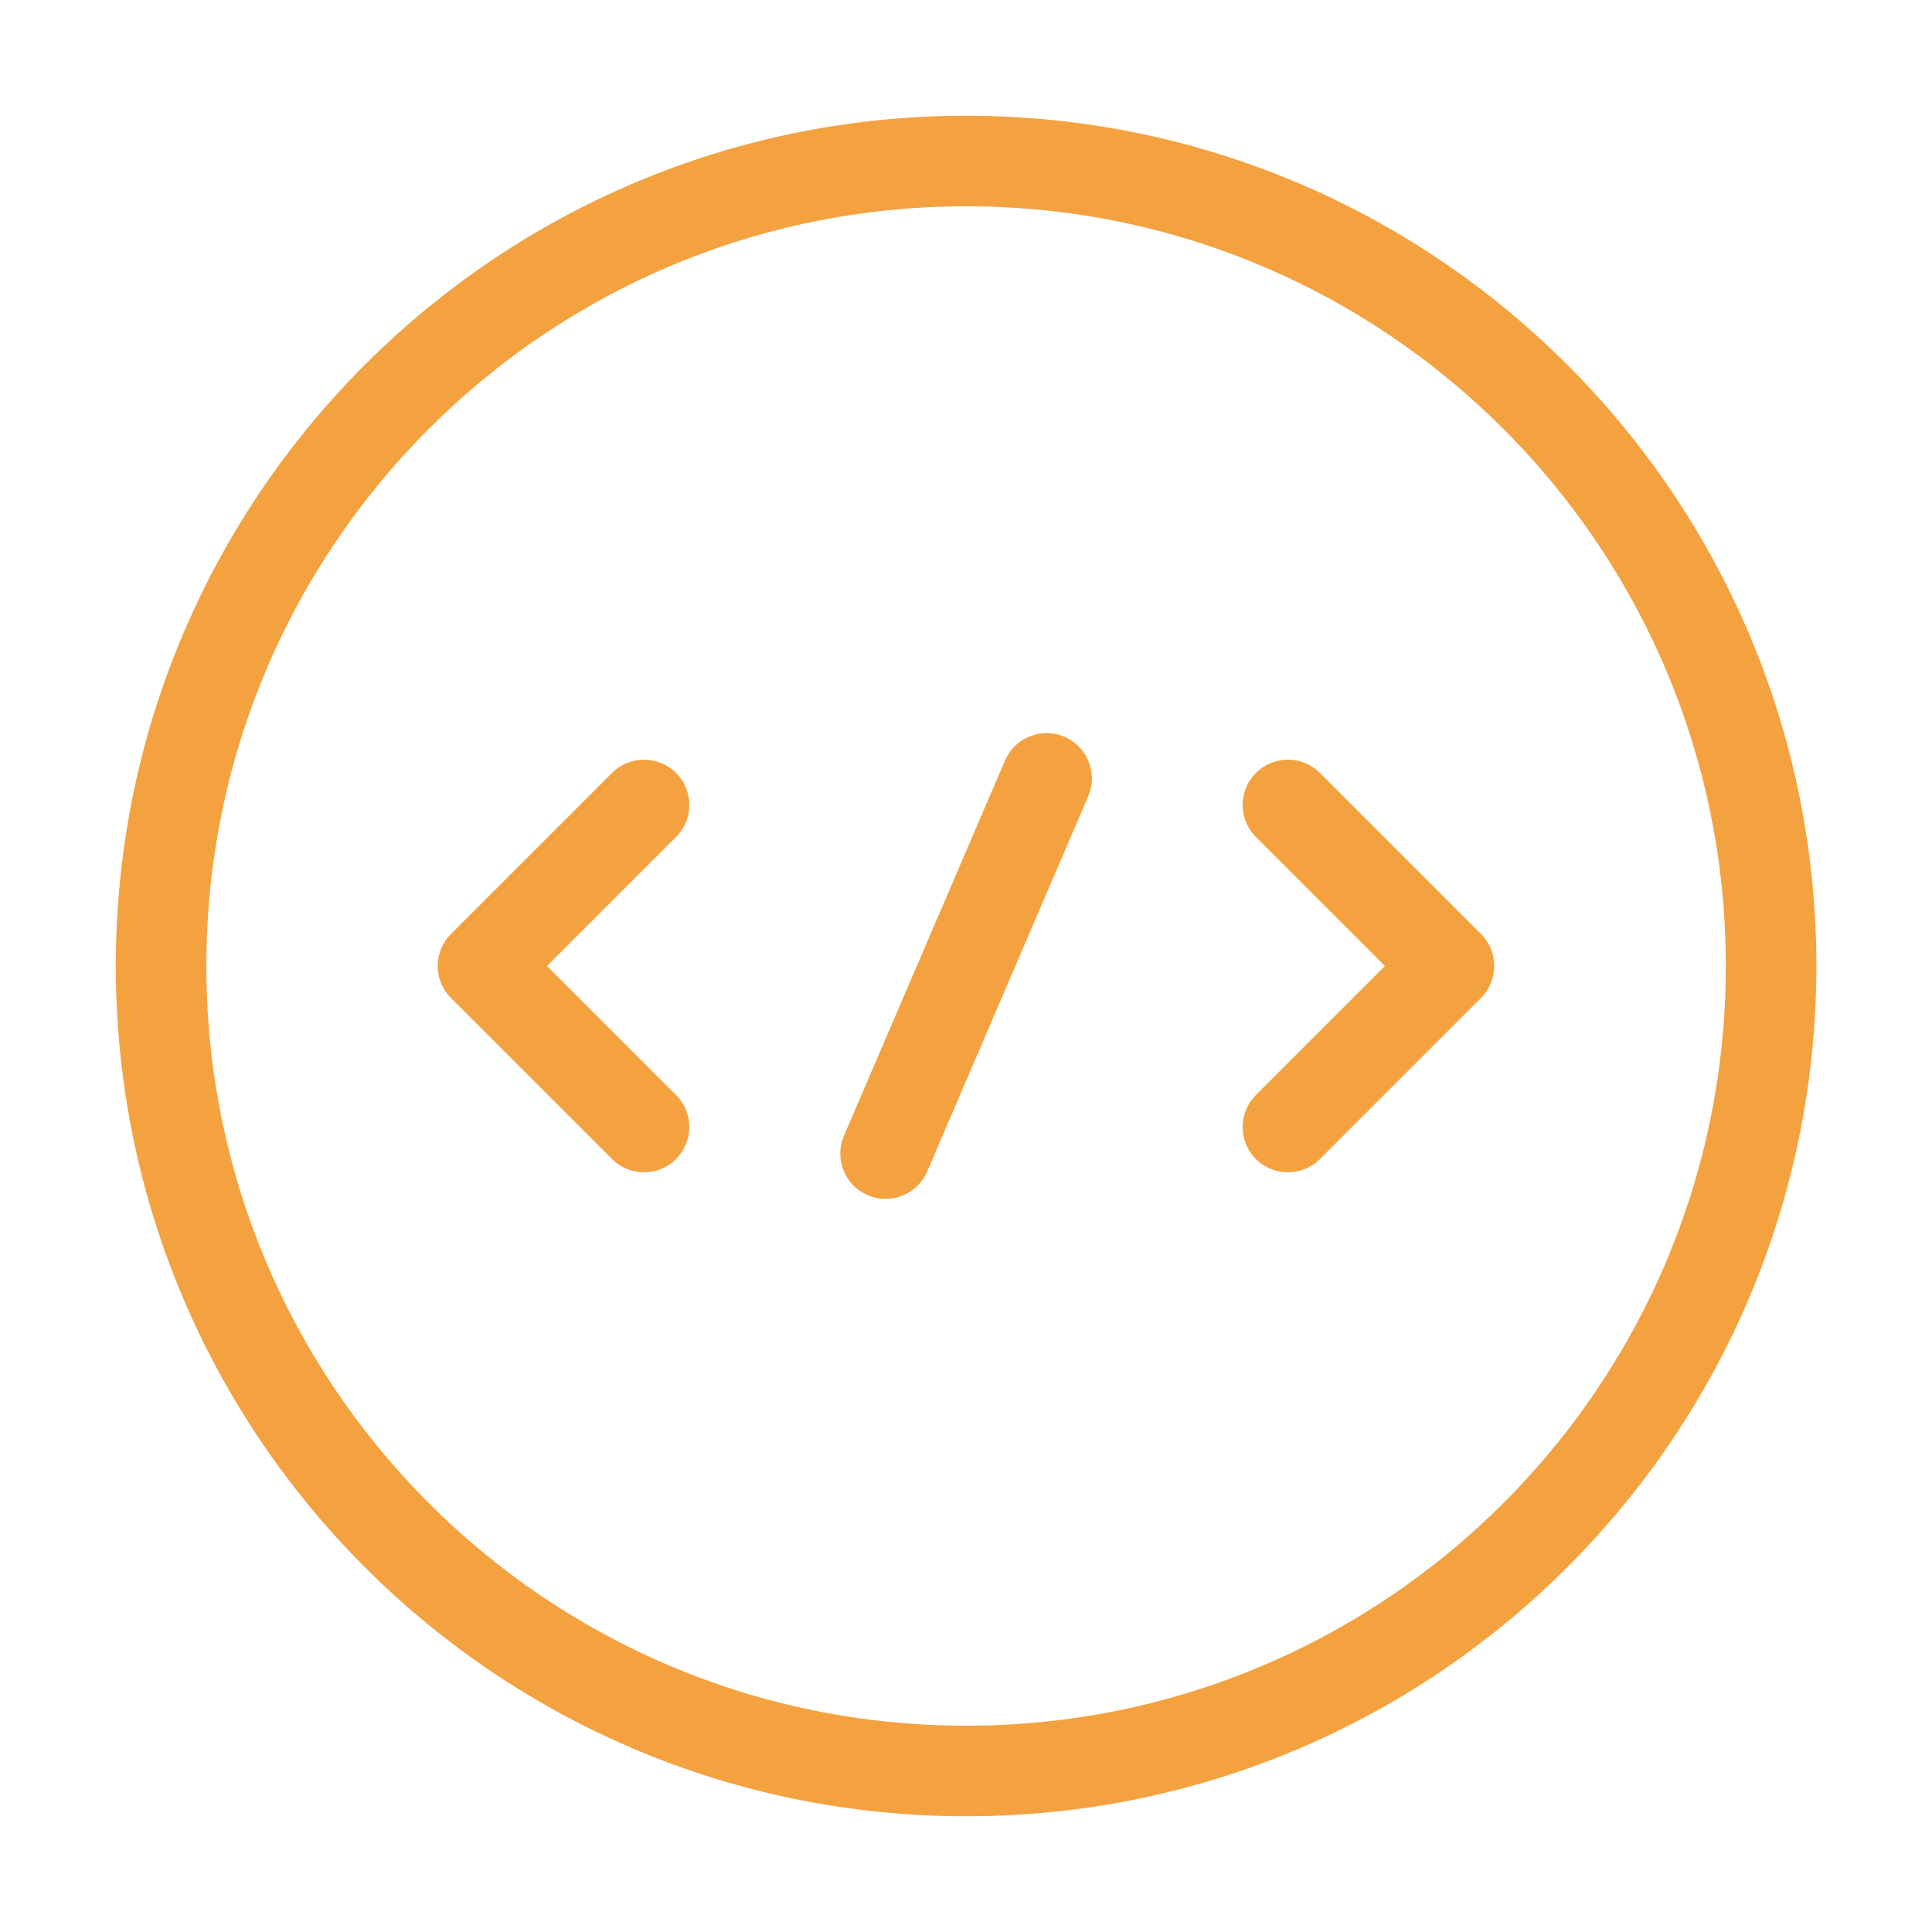 <svg width="32" height="32" viewBox="0 0 32 32" fill="none" xmlns="http://www.w3.org/2000/svg">
<path d="M10.667 13.333L8 16L10.667 18.667" stroke="#F4A240" stroke-width="1.5" stroke-miterlimit="10" stroke-linecap="round" stroke-linejoin="round"/>
<path d="M21.332 13.333L23.999 16L21.332 18.667" stroke="#F4A240" stroke-width="1.5" stroke-miterlimit="10" stroke-linecap="round" stroke-linejoin="round"/>
<path d="M16.001 29.333C23.365 29.333 29.335 23.364 29.335 16C29.335 8.636 23.365 2.667 16.001 2.667C8.638 2.667 2.668 8.636 2.668 16C2.668 23.364 8.638 29.333 16.001 29.333Z" stroke="#F4A240" stroke-width="1.5" stroke-miterlimit="10" stroke-linecap="round" stroke-linejoin="round"/>
<path d="M17.335 12.893L14.668 19.107" stroke="#F4A240" stroke-width="1.5" stroke-miterlimit="10" stroke-linecap="round" stroke-linejoin="round"/>
</svg>
